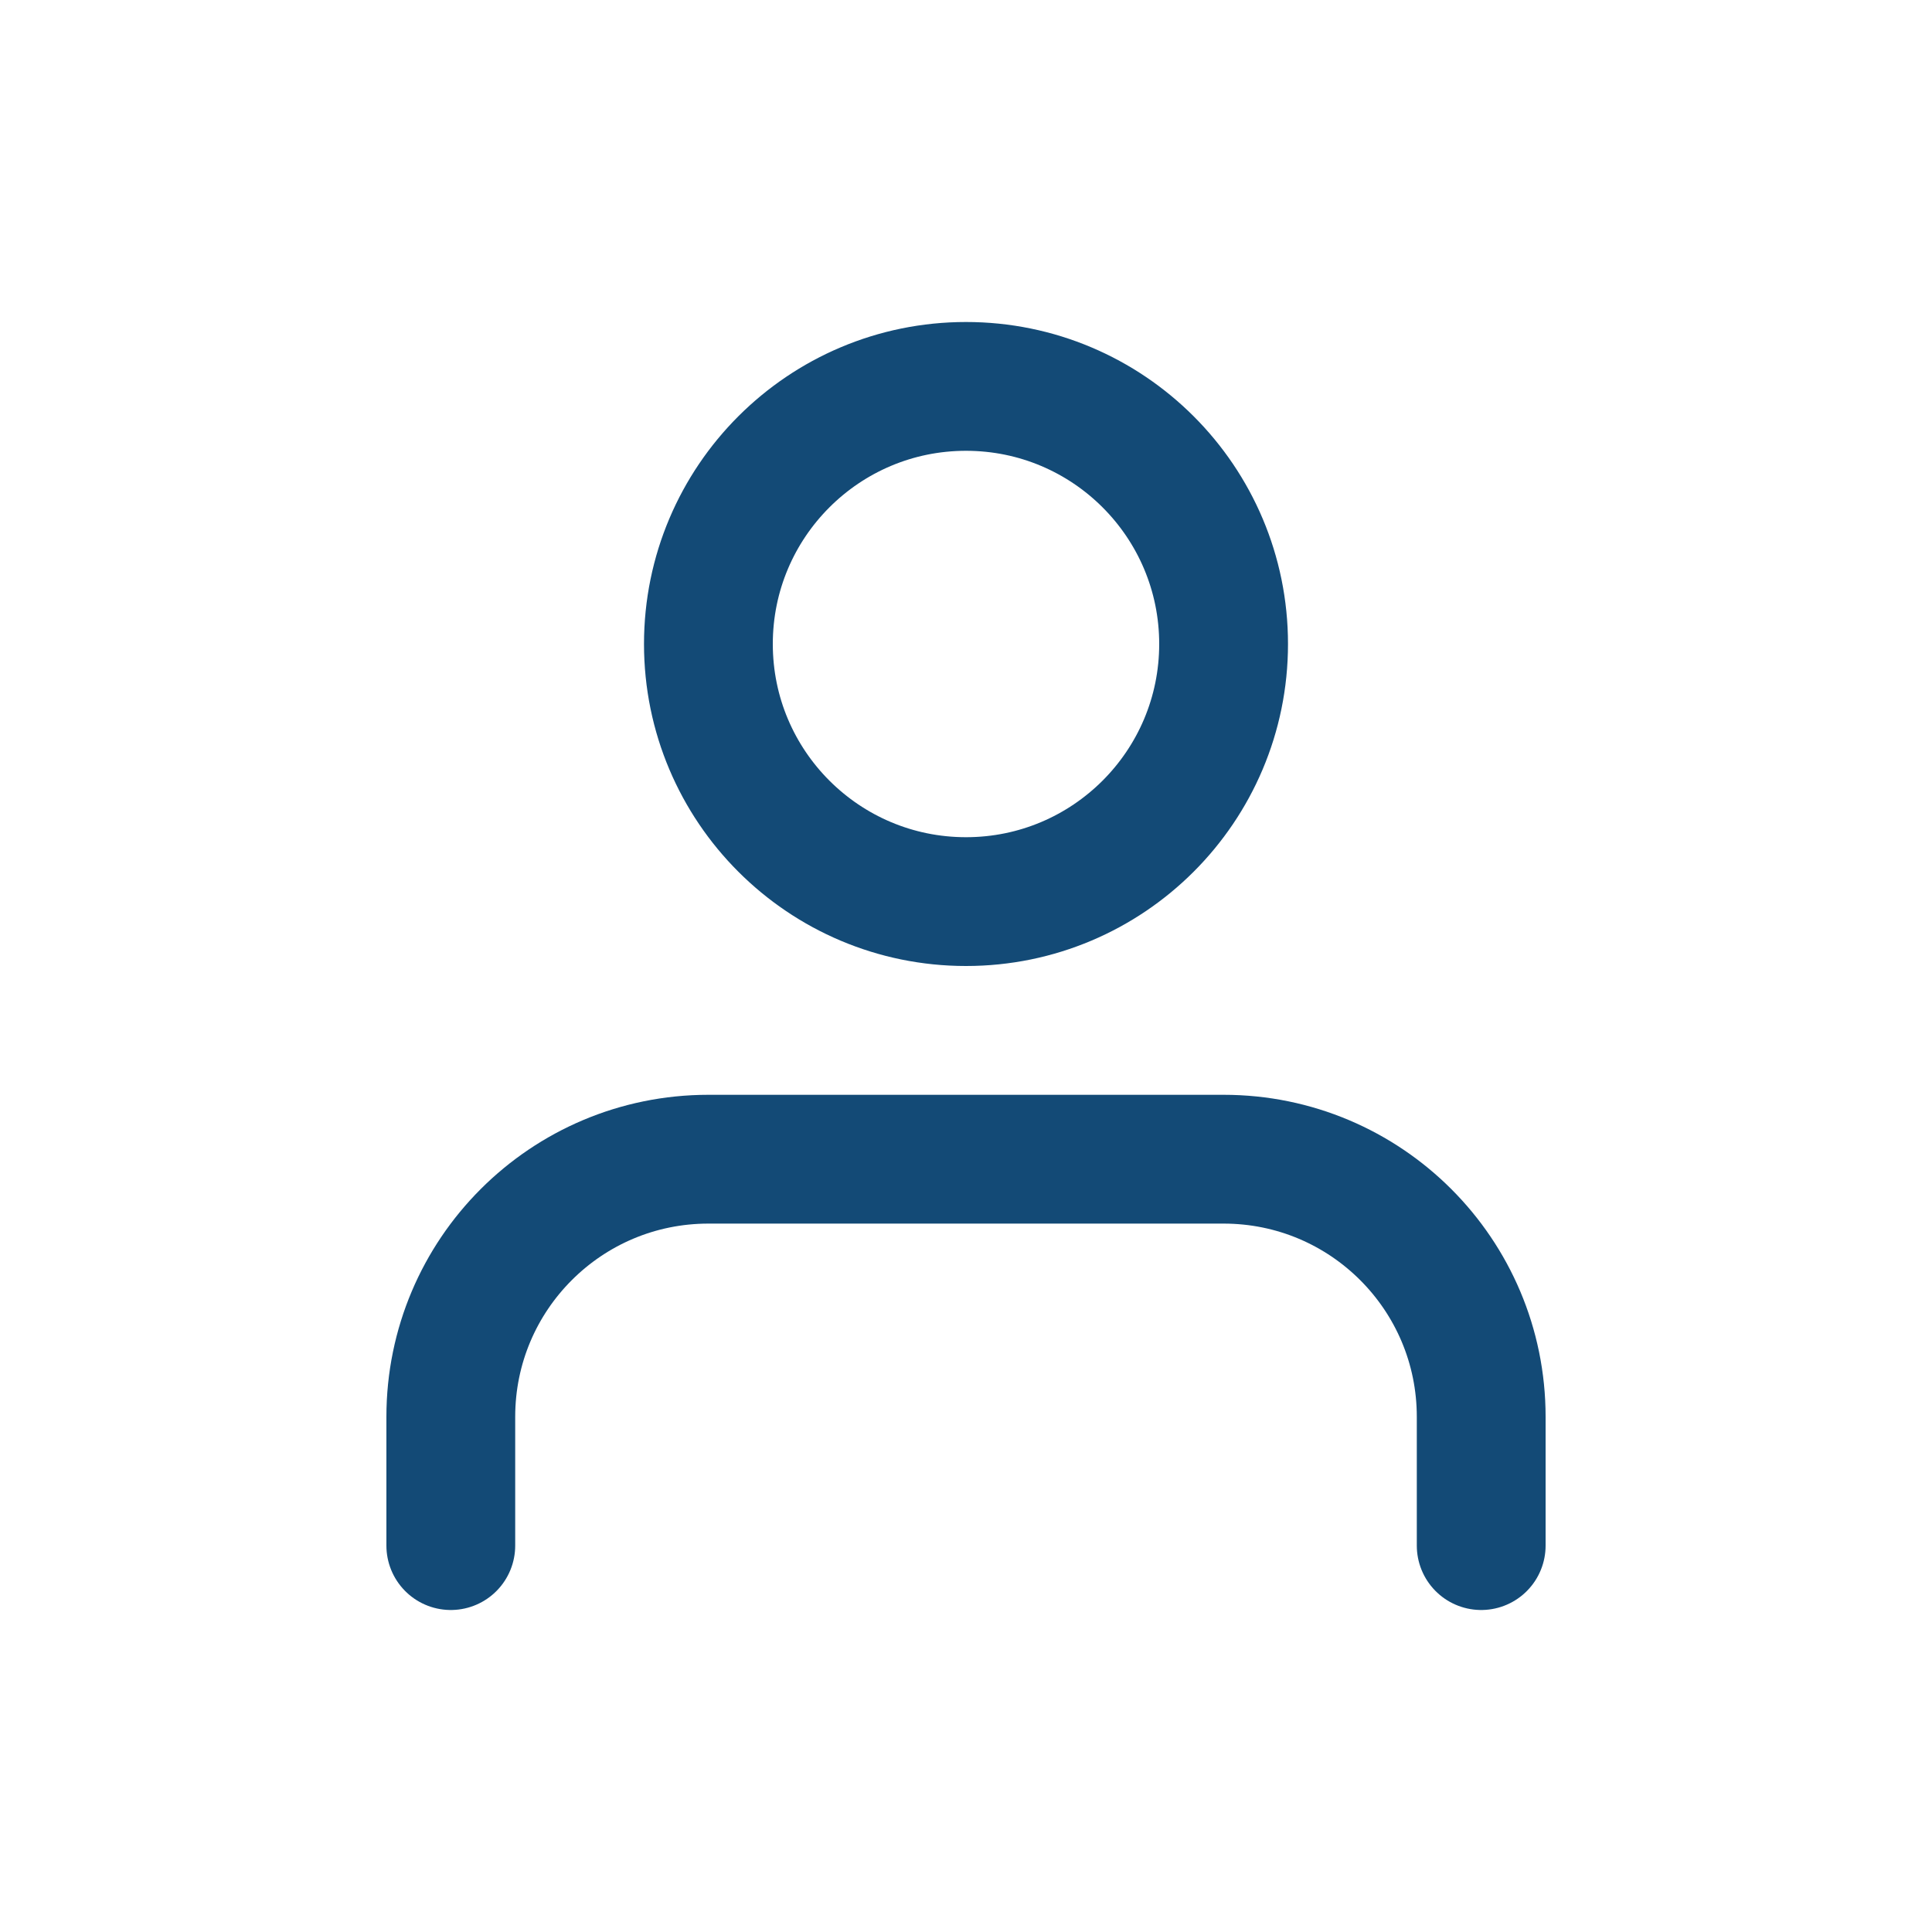 <svg xmlns="http://www.w3.org/2000/svg" width="30" height="30" viewBox="0 0 30 30">
    <g fill="none" fill-rule="evenodd">
        <path d="M0 0H30V30H0z"/>
        <path stroke="#134A76" stroke-linecap="round" stroke-linejoin="round" stroke-width="2" d="M23 24v-2c0-2.21-1.79-4-4-4h-8c-2.21 0-4 1.79-4 4v2"/>
        <circle cx="15" cy="10" r="4" stroke="#134A76" stroke-linecap="round" stroke-linejoin="round" stroke-width="2"/>
    </g>
</svg>
